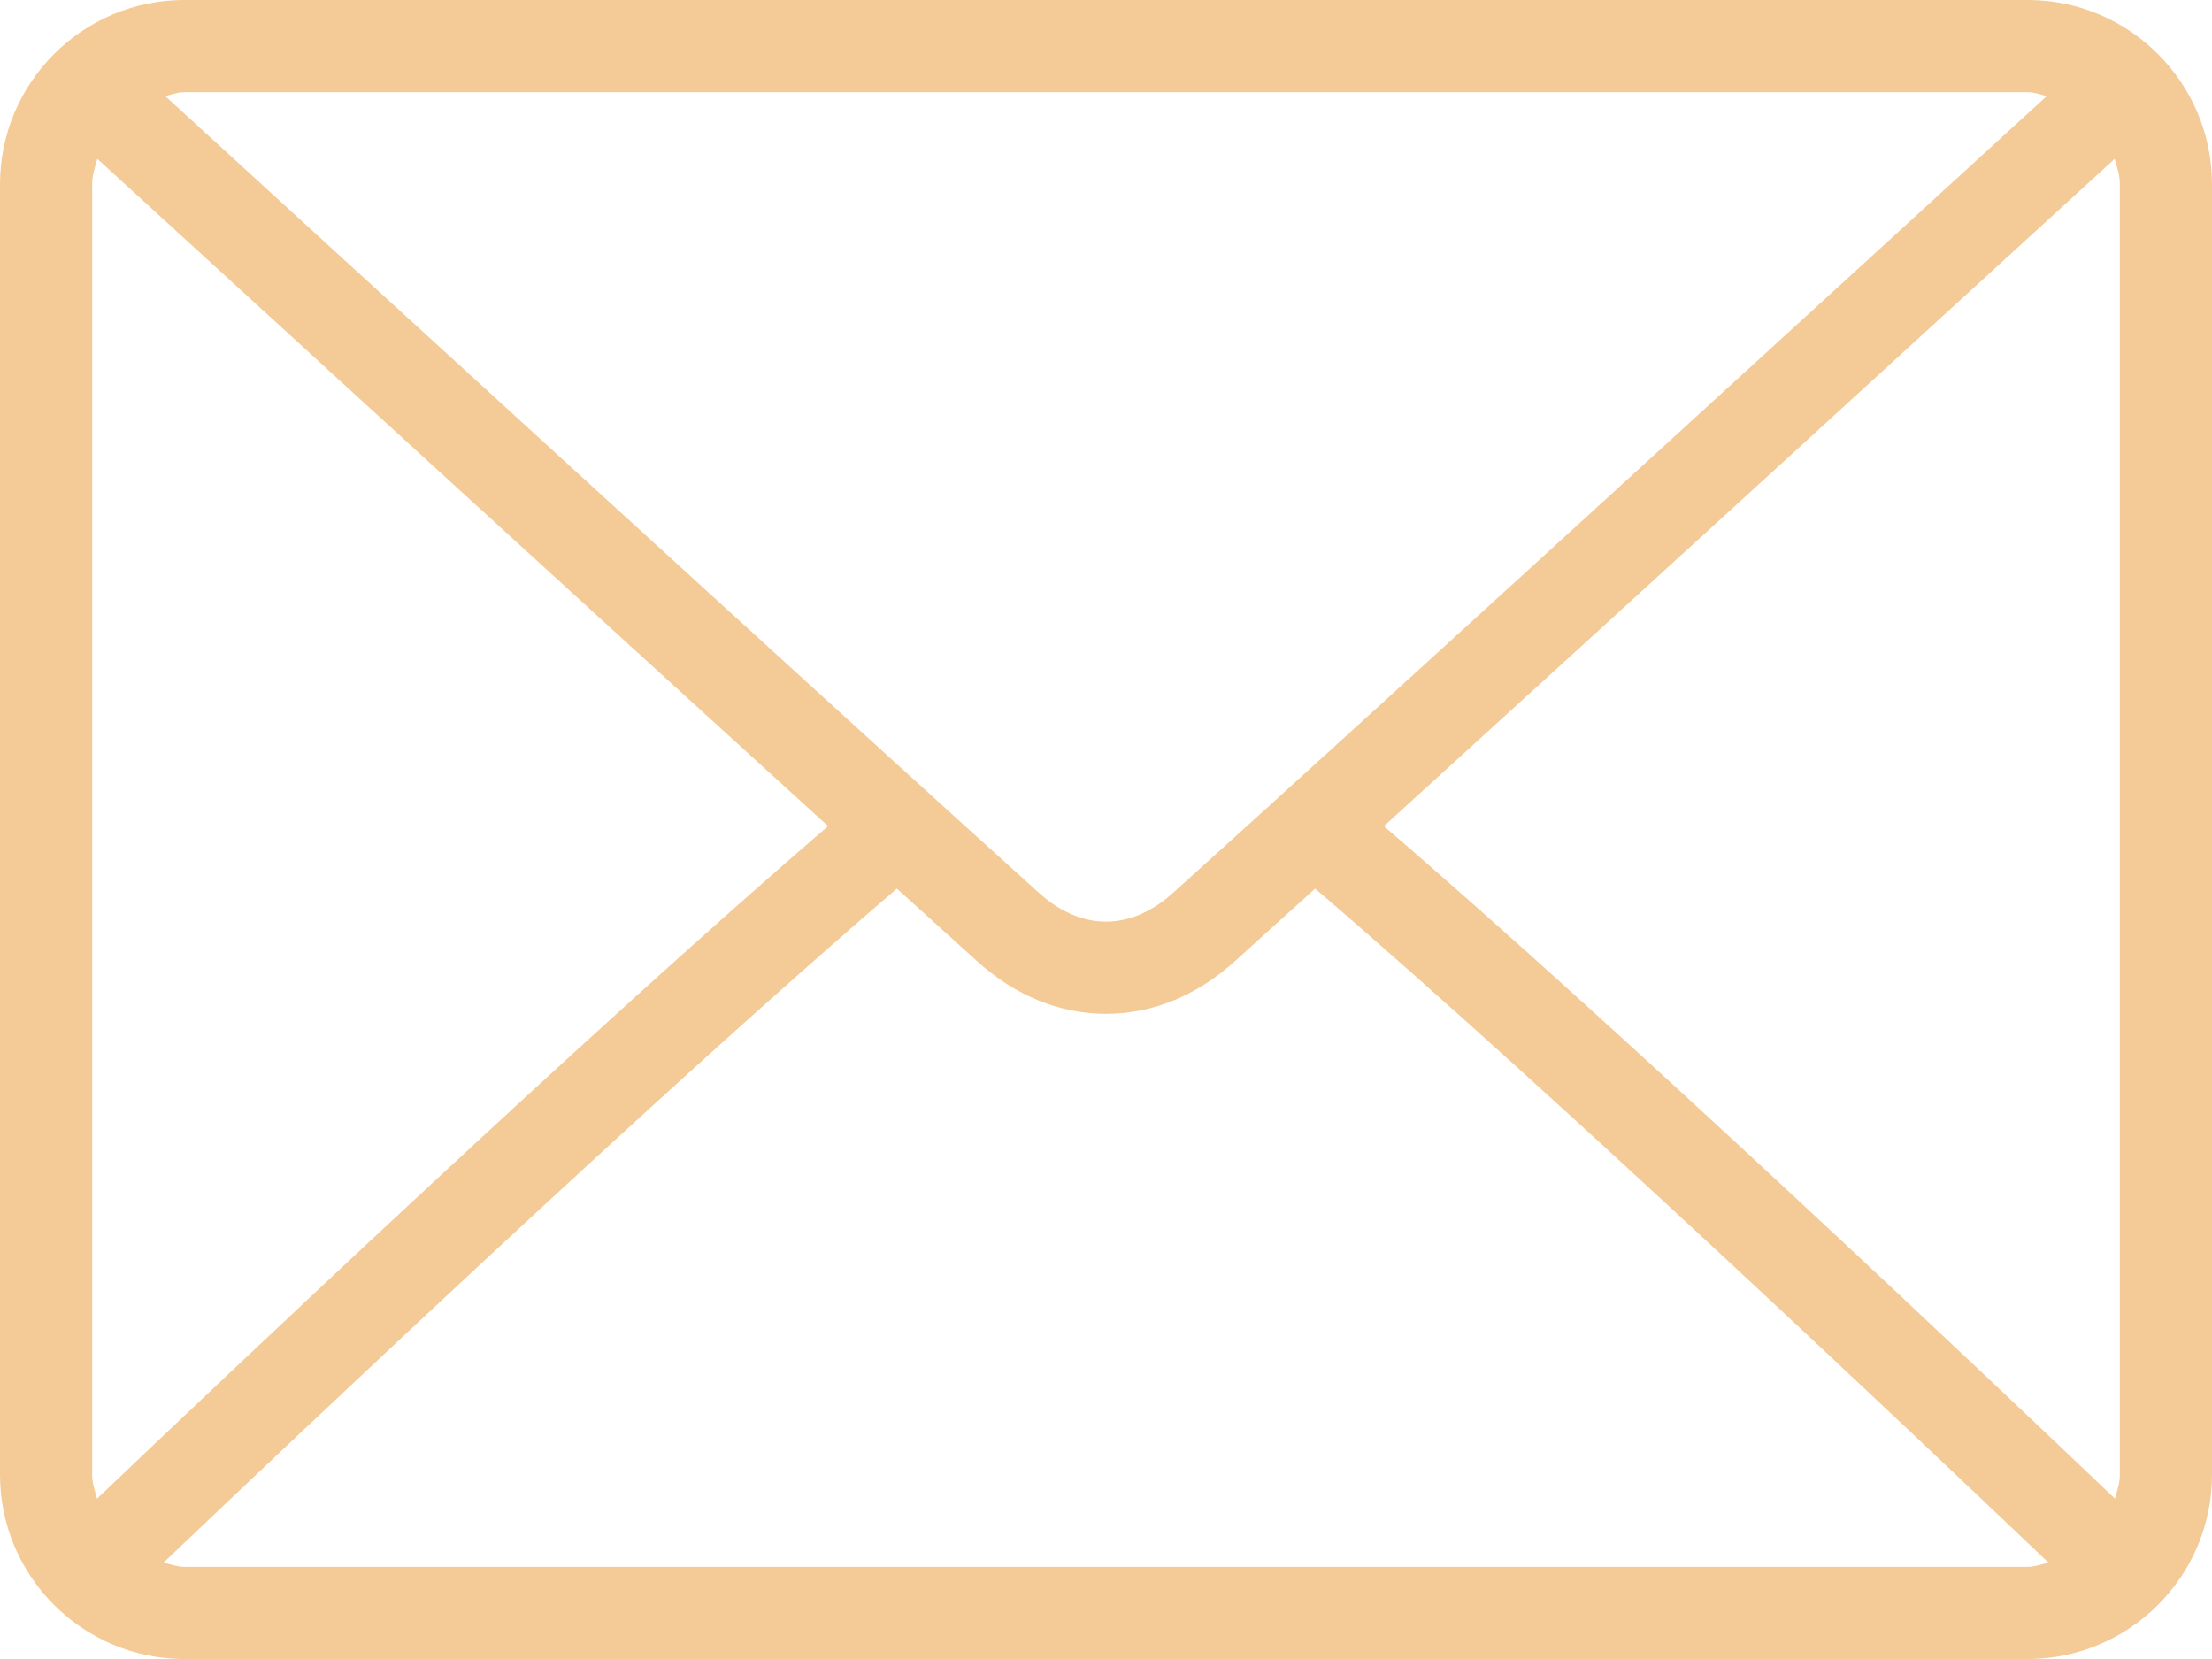 <svg width="512" height="384" viewBox="0 0 512 384" fill="none" xmlns="http://www.w3.org/2000/svg">
<path d="M469.333 0H42.667C19.135 0 0 19.135 0 42.667V341.334C0 364.865 19.135 384 42.667 384H469.334C492.865 384 512 364.865 512 341.333V42.667C512 19.135 492.865 0 469.333 0ZM42.667 21.333H469.334C470.906 21.333 472.291 21.906 473.766 22.23C436.827 56.037 314.343 168.089 271.48 206.708C268.126 209.729 262.72 213.333 256.001 213.333C249.282 213.333 243.876 209.729 240.511 206.698C197.652 168.085 75.161 56.027 38.228 22.232C39.706 21.908 41.094 21.333 42.667 21.333ZM21.333 341.333V42.667C21.333 40.577 21.963 38.681 22.527 36.771C50.799 62.647 136.263 140.831 191.679 191.224C136.443 238.671 50.957 319.719 22.46 346.893C21.957 345.079 21.333 343.305 21.333 341.333ZM469.333 362.667H42.667C40.963 362.667 39.448 362.073 37.857 361.693C67.304 333.621 153.334 252.107 207.599 205.684C214.673 212.101 221.135 217.952 226.229 222.542C235.021 230.48 245.312 234.667 256 234.667C266.688 234.667 276.979 230.479 285.76 222.552C290.856 217.96 297.323 212.104 304.401 205.684C358.669 252.102 444.687 333.61 474.143 361.693C472.552 362.073 471.039 362.667 469.333 362.667ZM490.667 341.333C490.667 343.304 490.043 345.079 489.541 346.893C461.033 319.705 375.557 238.666 320.322 191.225C375.74 140.832 461.191 62.655 489.473 36.769C490.037 38.679 490.667 40.576 490.667 42.666V341.333V341.333Z" fill="#F4CA96"/>
</svg>
